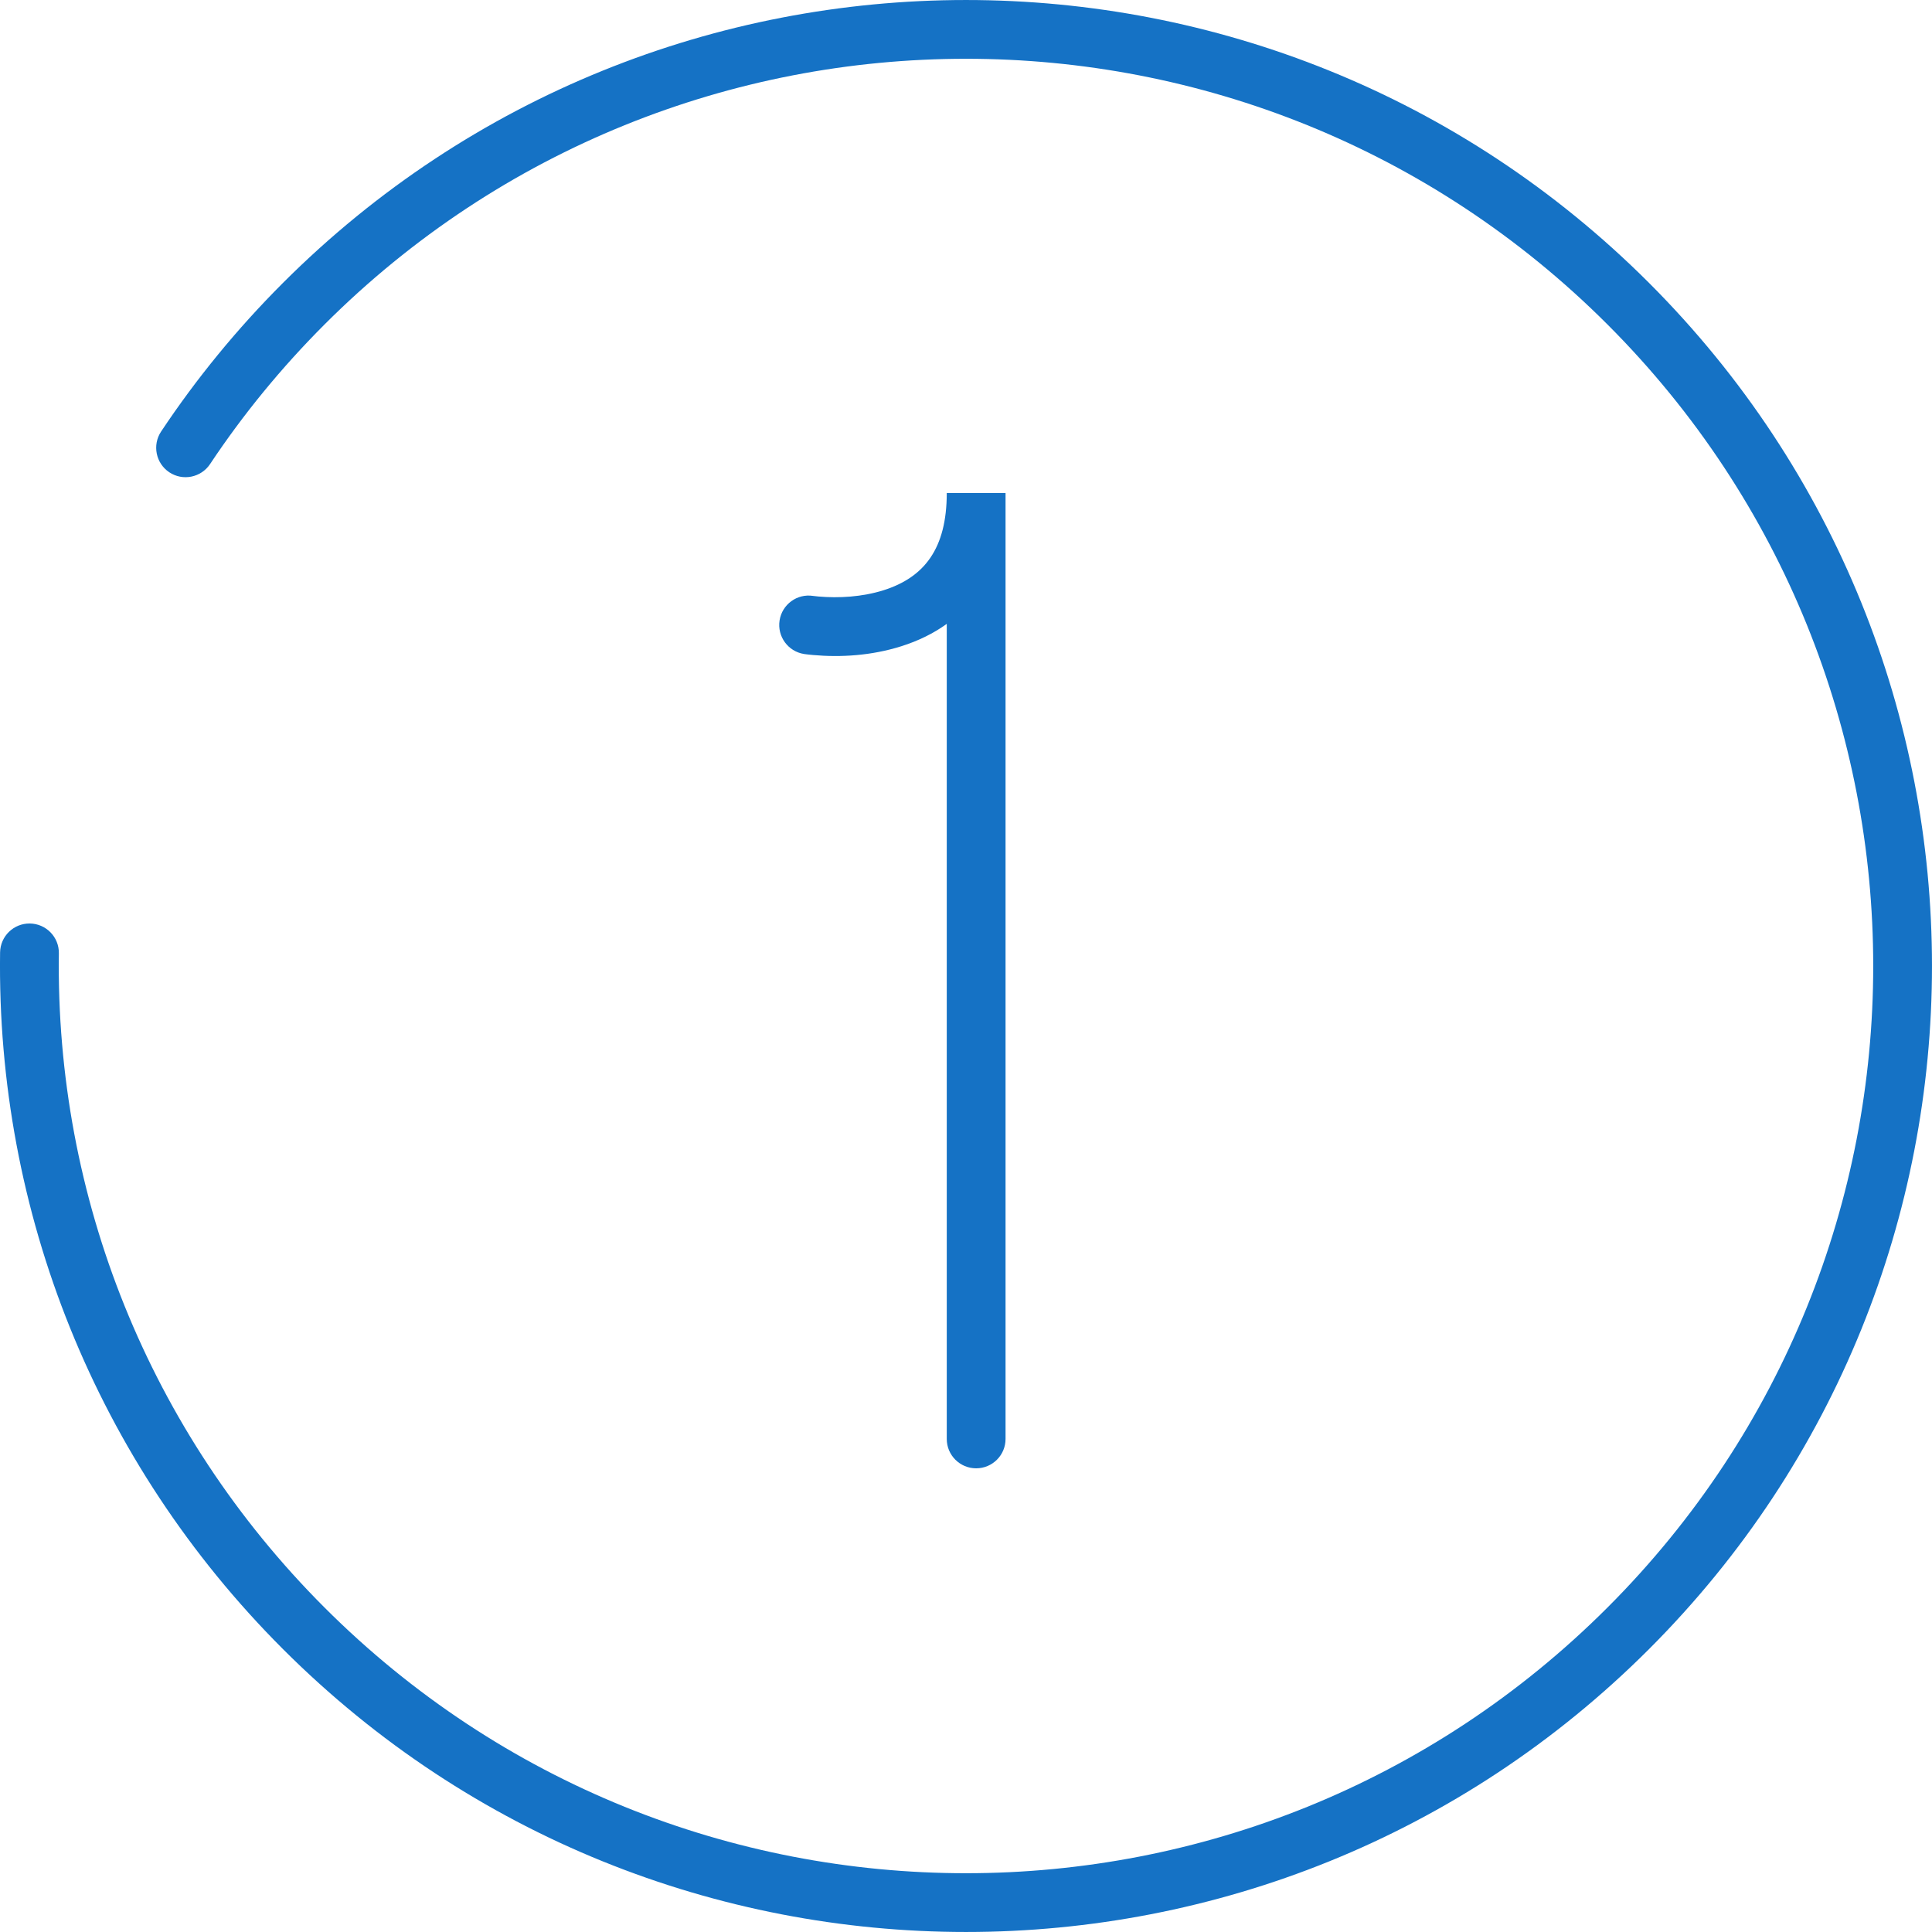 <?xml version="1.0" encoding="UTF-8"?>
<svg width="47px" height="47px" viewBox="0 0 47 47" version="1.1" xmlns="http://www.w3.org/2000/svg" xmlns:xlink="http://www.w3.org/1999/xlink">
    <title>Icons/Products and services/Two tone/loungeVIPacces_vXL</title>
    <defs>
        <path d="M40.117,6.883 C49.294,16.06 49.294,30.94 40.117,40.117 C30.94,49.294 16.06,49.294 6.883,40.117 C2.335,35.569 -0.086,29.476 0.002,23.171 C0.008,22.776 0.332,22.461 0.727,22.466 C1.122,22.472 1.438,22.796 1.432,23.191 C1.349,29.113 3.622,34.834 7.894,39.106 C16.513,47.725 30.487,47.725 39.106,39.106 C47.725,30.487 47.725,16.513 39.106,7.894 C30.487,-0.725 16.513,-0.725 7.894,7.894 C6.847,8.942 5.916,10.078 5.11,11.29 C4.891,11.618 4.447,11.708 4.118,11.489 C3.79,11.27 3.701,10.826 3.919,10.498 C4.778,9.207 5.769,7.997 6.883,6.883 C16.06,-2.294 30.94,-2.294 40.117,6.883 Z M24.462,11.994 L24.462,35.006 L24.462,35.006 C24.462,35.4 24.142,35.72 23.747,35.72 C23.352,35.72 23.032,35.4 23.032,35.006 L23.032,15.177 C22.709,15.41 22.337,15.592 21.924,15.722 C21.198,15.951 20.452,15.995 19.781,15.935 C19.682,15.926 19.607,15.917 19.561,15.91 C19.171,15.849 18.904,15.483 18.965,15.093 C19.026,14.703 19.391,14.436 19.781,14.497 C19.798,14.499 19.841,14.505 19.908,14.511 C20.407,14.555 20.976,14.522 21.494,14.359 C22.48,14.047 23.032,13.353 23.032,11.994 L24.462,11.994 Z" id="path-1"></path>
    </defs>
    <g id="-----📌-Pret-de-titre" stroke="none" stroke-width="1" fill="none" fill-rule="evenodd">
        <g id="BNC/epargne-placements/pret_de_titre-desktop-1440px-v3" transform="translate(-179, -2853)">
            <g id="3-steps" transform="translate(-49, 2624)">
                <g id="tile_avantages_cc" transform="translate(189, 155)">
                    <g id="Icons/Products-and-services/Two-tone/loungeVIPacces_vXL" transform="translate(39, 74)">
                        <mask id="mask-2" fill="white">
                            <use xlink:href="#path-1"></use>
                        </mask>
                        <use id="interface/step1" fill="#1572C5" xlink:href="#path-1"></use>
                    </g>
                </g>
            </g>
        </g>
    </g>
</svg>